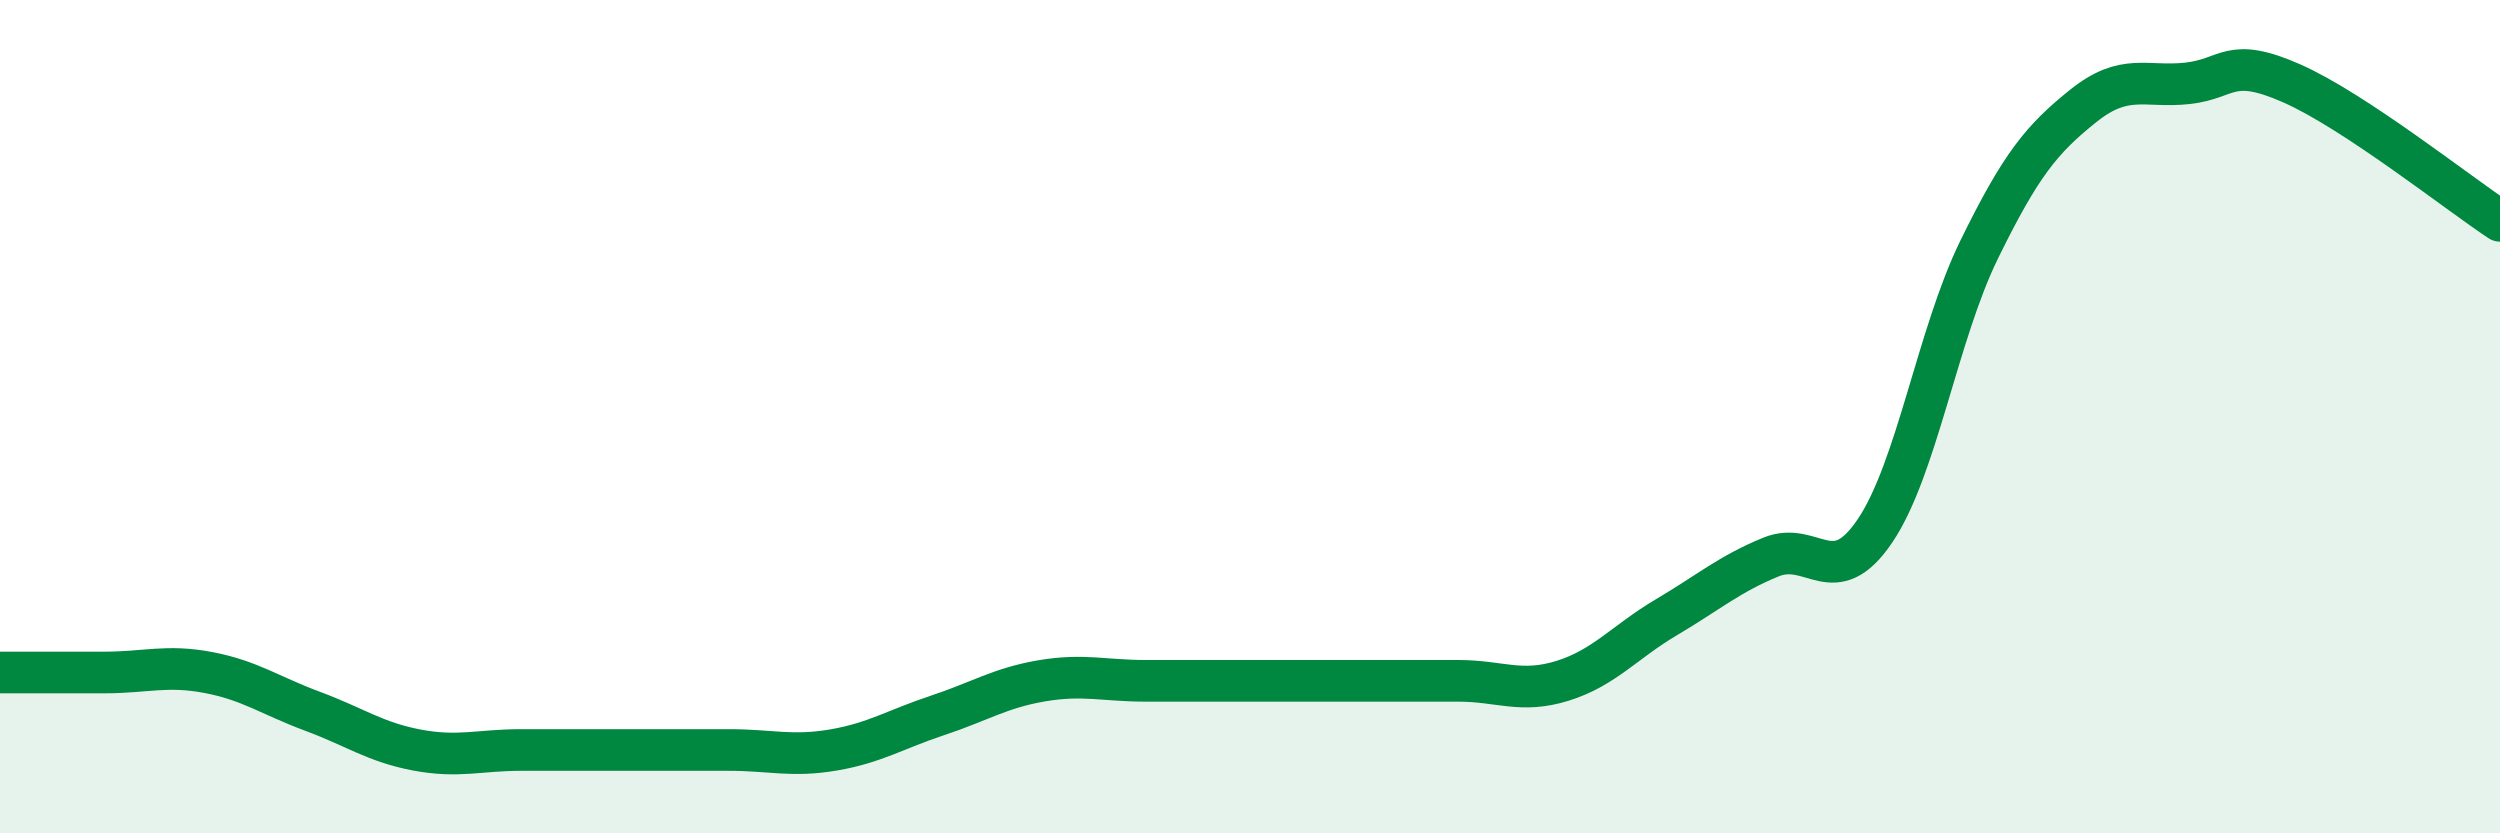 
    <svg width="60" height="20" viewBox="0 0 60 20" xmlns="http://www.w3.org/2000/svg">
      <path
        d="M 0,16.14 C 0.5,16.14 1.5,16.14 2.5,16.14 C 3.5,16.14 4,15.95 5,16.14 C 6,16.33 6.5,16.7 7.5,17.07 C 8.5,17.44 9,17.81 10,18 C 11,18.19 11.5,18 12.5,18 C 13.5,18 14,18 15,18 C 16,18 16.5,18 17.5,18 C 18.5,18 19,18.17 20,18 C 21,17.83 21.5,17.5 22.5,17.17 C 23.5,16.84 24,16.51 25,16.34 C 26,16.17 26.5,16.34 27.5,16.34 C 28.5,16.34 29,16.34 30,16.34 C 31,16.34 31.5,16.34 32.5,16.34 C 33.5,16.34 34,16.34 35,16.34 C 36,16.34 36.5,16.65 37.5,16.34 C 38.5,16.03 39,15.4 40,14.81 C 41,14.22 41.5,13.78 42.5,13.37 C 43.5,12.96 44,14.22 45,12.74 C 46,11.26 46.5,8.03 47.5,5.99 C 48.5,3.95 49,3.34 50,2.54 C 51,1.74 51.5,2.11 52.5,2 C 53.5,1.89 53.5,1.34 55,2 C 56.5,2.66 59,4.64 60,5.3L60 20L0 20Z"
        fill="#008740"
        opacity="0.1"
        stroke-linecap="round"
        stroke-linejoin="round"
      />
      <path
        d="M 0,16.14 C 0.5,16.14 1.5,16.14 2.5,16.14 C 3.5,16.14 4,15.95 5,16.14 C 6,16.33 6.5,16.7 7.5,17.07 C 8.5,17.44 9,17.81 10,18 C 11,18.19 11.5,18 12.5,18 C 13.5,18 14,18 15,18 C 16,18 16.5,18 17.5,18 C 18.5,18 19,18.17 20,18 C 21,17.83 21.5,17.5 22.5,17.17 C 23.5,16.84 24,16.51 25,16.34 C 26,16.17 26.5,16.34 27.5,16.34 C 28.5,16.34 29,16.34 30,16.34 C 31,16.34 31.5,16.34 32.5,16.34 C 33.5,16.34 34,16.34 35,16.34 C 36,16.34 36.5,16.65 37.5,16.34 C 38.5,16.03 39,15.4 40,14.81 C 41,14.22 41.5,13.78 42.5,13.37 C 43.5,12.96 44,14.22 45,12.74 C 46,11.26 46.5,8.03 47.5,5.99 C 48.5,3.95 49,3.34 50,2.54 C 51,1.74 51.5,2.11 52.5,2 C 53.5,1.89 53.5,1.34 55,2 C 56.5,2.66 59,4.64 60,5.3"
        stroke="#008740"
        stroke-width="1"
        fill="none"
        stroke-linecap="round"
        stroke-linejoin="round"
      />
    </svg>
  